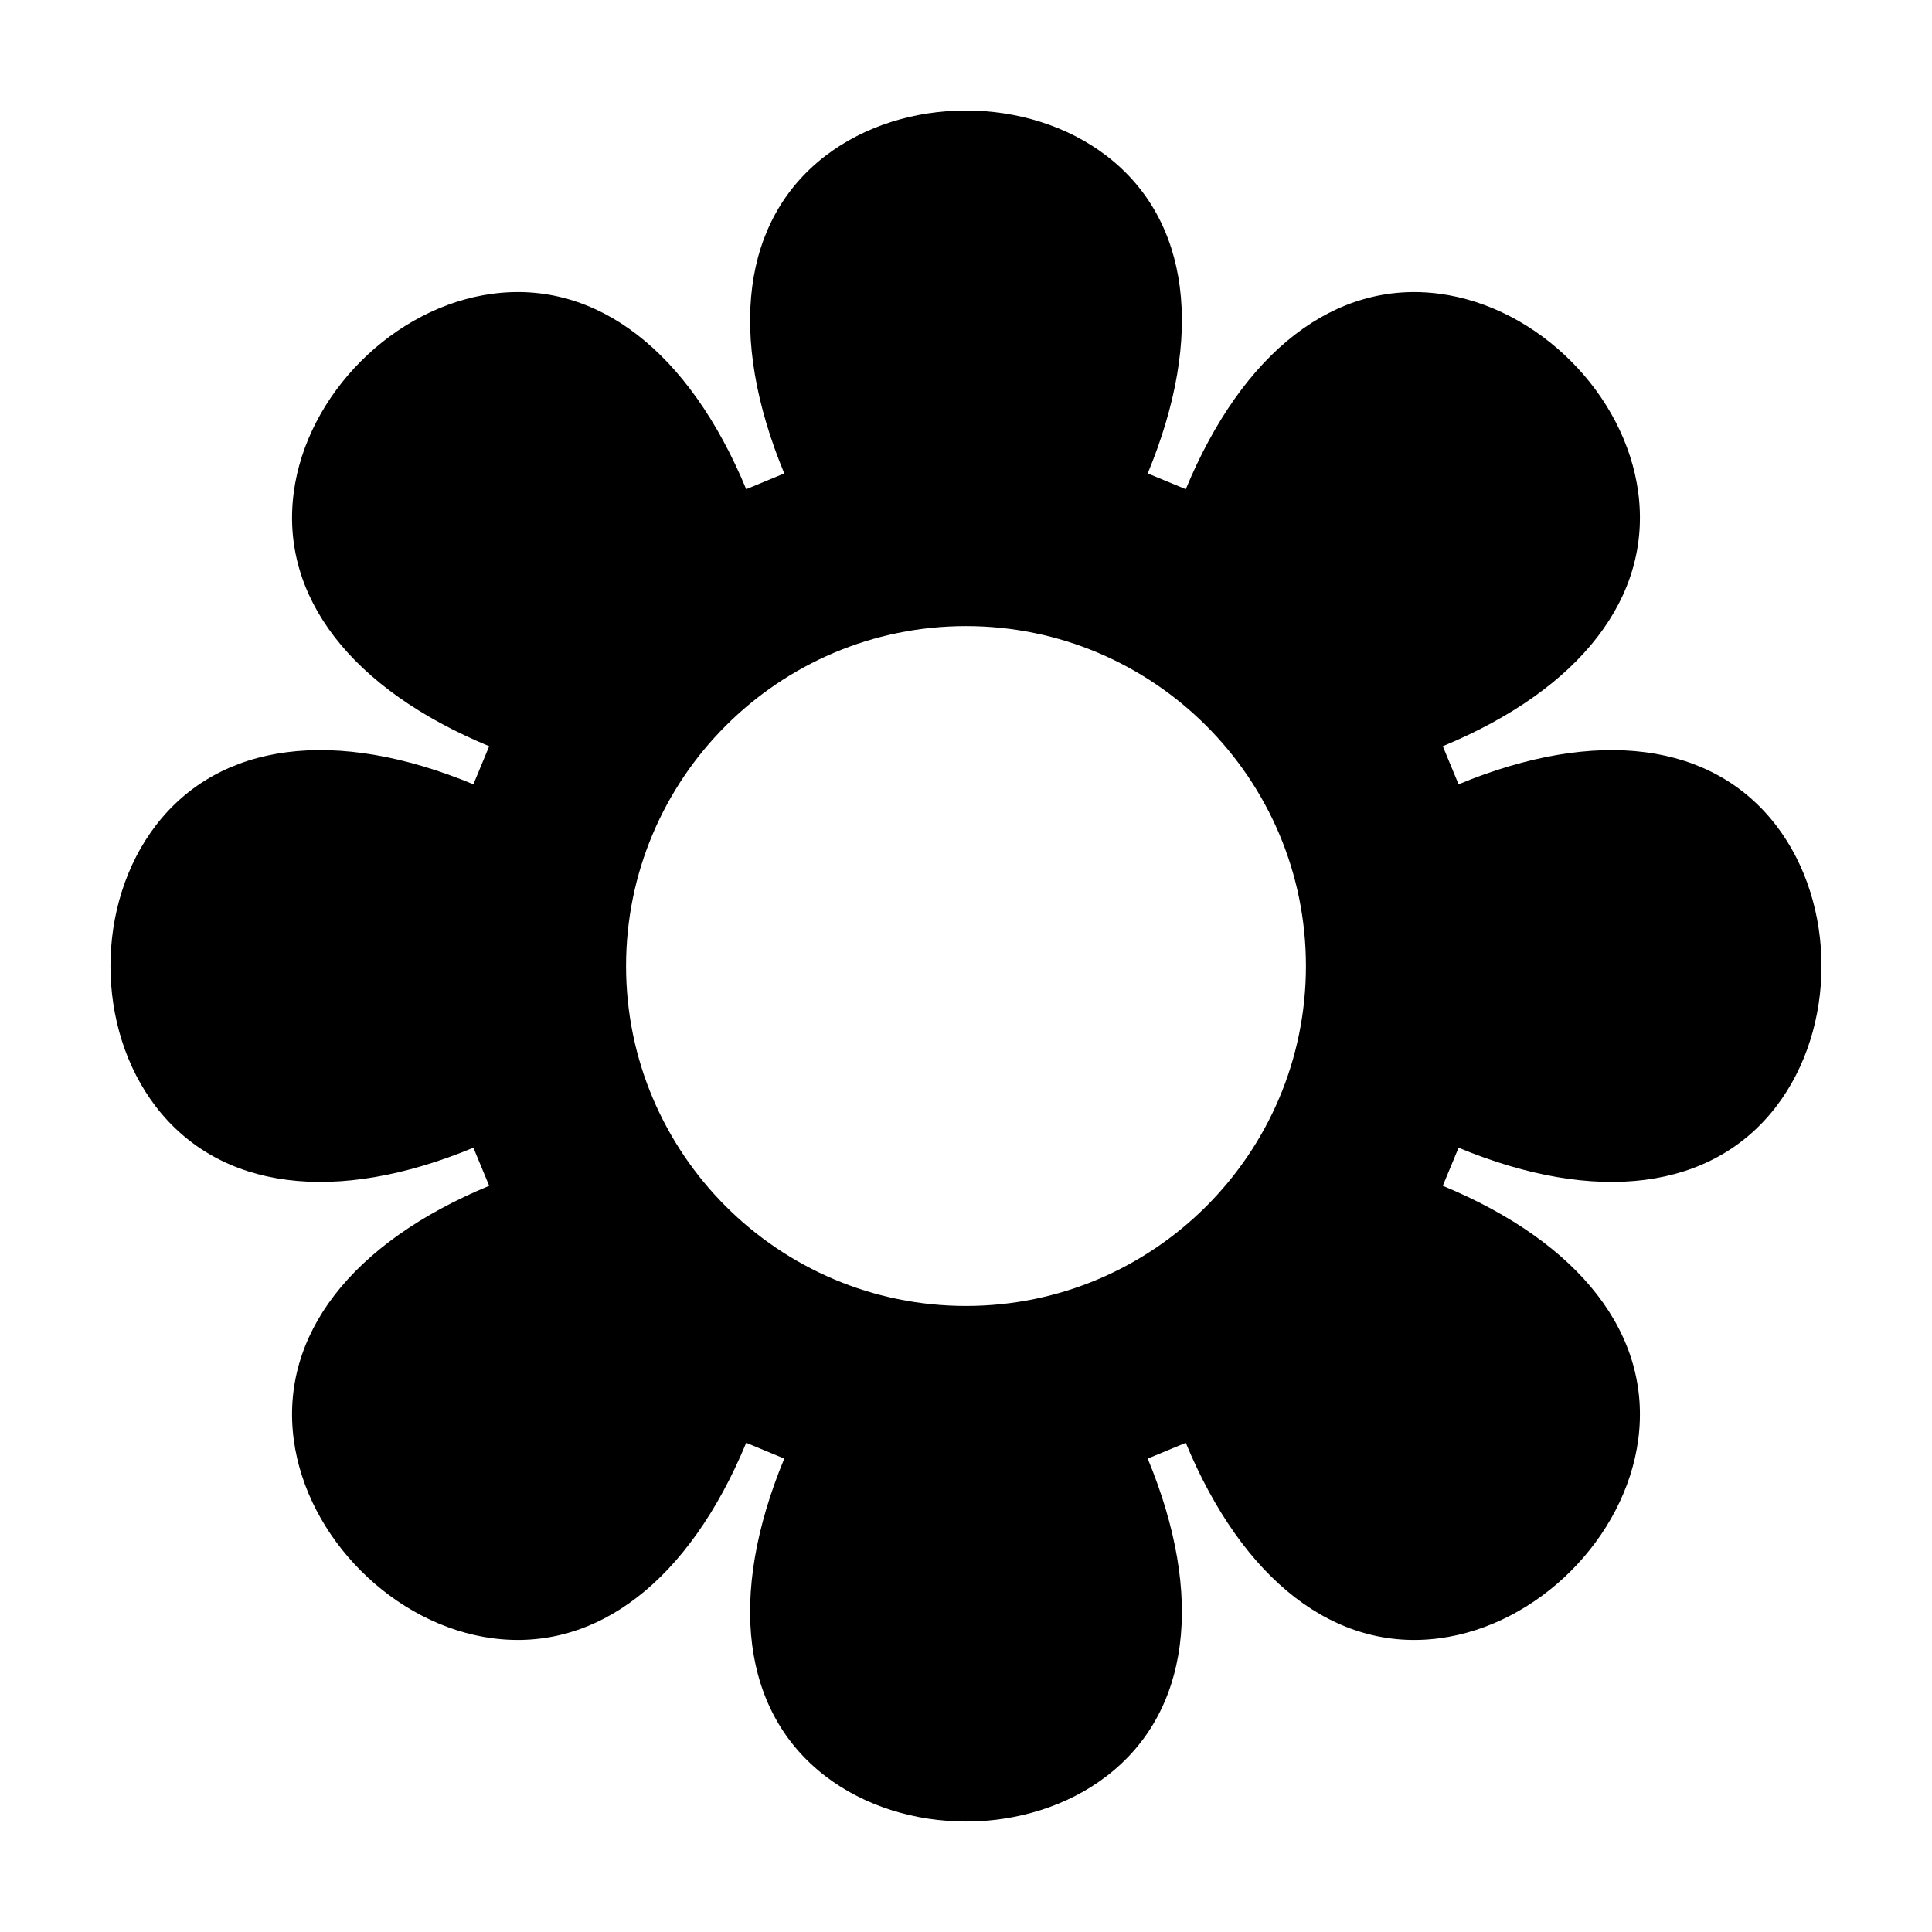<?xml version="1.0" encoding="UTF-8"?>
<!-- The Best Svg Icon site in the world: iconSvg.co, Visit us! https://iconsvg.co -->
<svg fill="#000000" width="800px" height="800px" version="1.1" viewBox="144 144 512 512" xmlns="http://www.w3.org/2000/svg">
 <path d="m269.46 448.16 4.18 10.086c-36.555 15.145-55.434 39.641-51.801 67.219 3.438 26.105 26.582 49.258 52.695 52.695 27.582 3.641 52.078-15.25 67.219-51.801l10.086 4.18c-15.141 36.551-11.168 67.227 10.898 84.16 20.895 16.031 53.621 16.031 74.52 0 22.066-16.934 26.035-47.609 10.898-84.16l10.086-4.18c15.145 36.551 39.656 55.449 67.219 51.801 26.105-3.438 49.258-26.582 52.695-52.695 3.633-27.574-15.25-52.074-51.801-67.219l4.18-10.086c36.547 15.145 67.223 11.176 84.16-10.898 16.031-20.895 16.031-53.625 0-74.52-16.934-22.066-47.605-26.031-84.16-10.898l-4.18-10.086c36.555-15.145 55.434-39.641 51.801-67.219-3.438-26.105-26.582-49.258-52.695-52.695-27.605-3.637-52.078 15.25-67.219 51.801l-10.086-4.18c15.141-36.551 11.168-67.227-10.898-84.16-20.895-16.031-53.621-16.031-74.52 0-22.066 16.934-26.035 47.609-10.898 84.16l-10.086 4.18c-15.145-36.551-39.656-55.461-67.219-51.801-26.105 3.438-49.258 26.582-52.695 52.695-3.633 27.574 15.25 52.074 51.801 67.219l-4.18 10.086c-36.551-15.141-67.227-11.168-84.16 10.898-16.031 20.895-16.031 53.625 0 74.52 16.938 22.07 47.621 26.039 84.16 10.898zm130.54-138.24c49.676 0 90.086 40.41 90.086 90.086s-40.41 90.086-90.086 90.086-90.086-40.41-90.086-90.086 40.41-90.086 90.086-90.086z"/>
</svg>